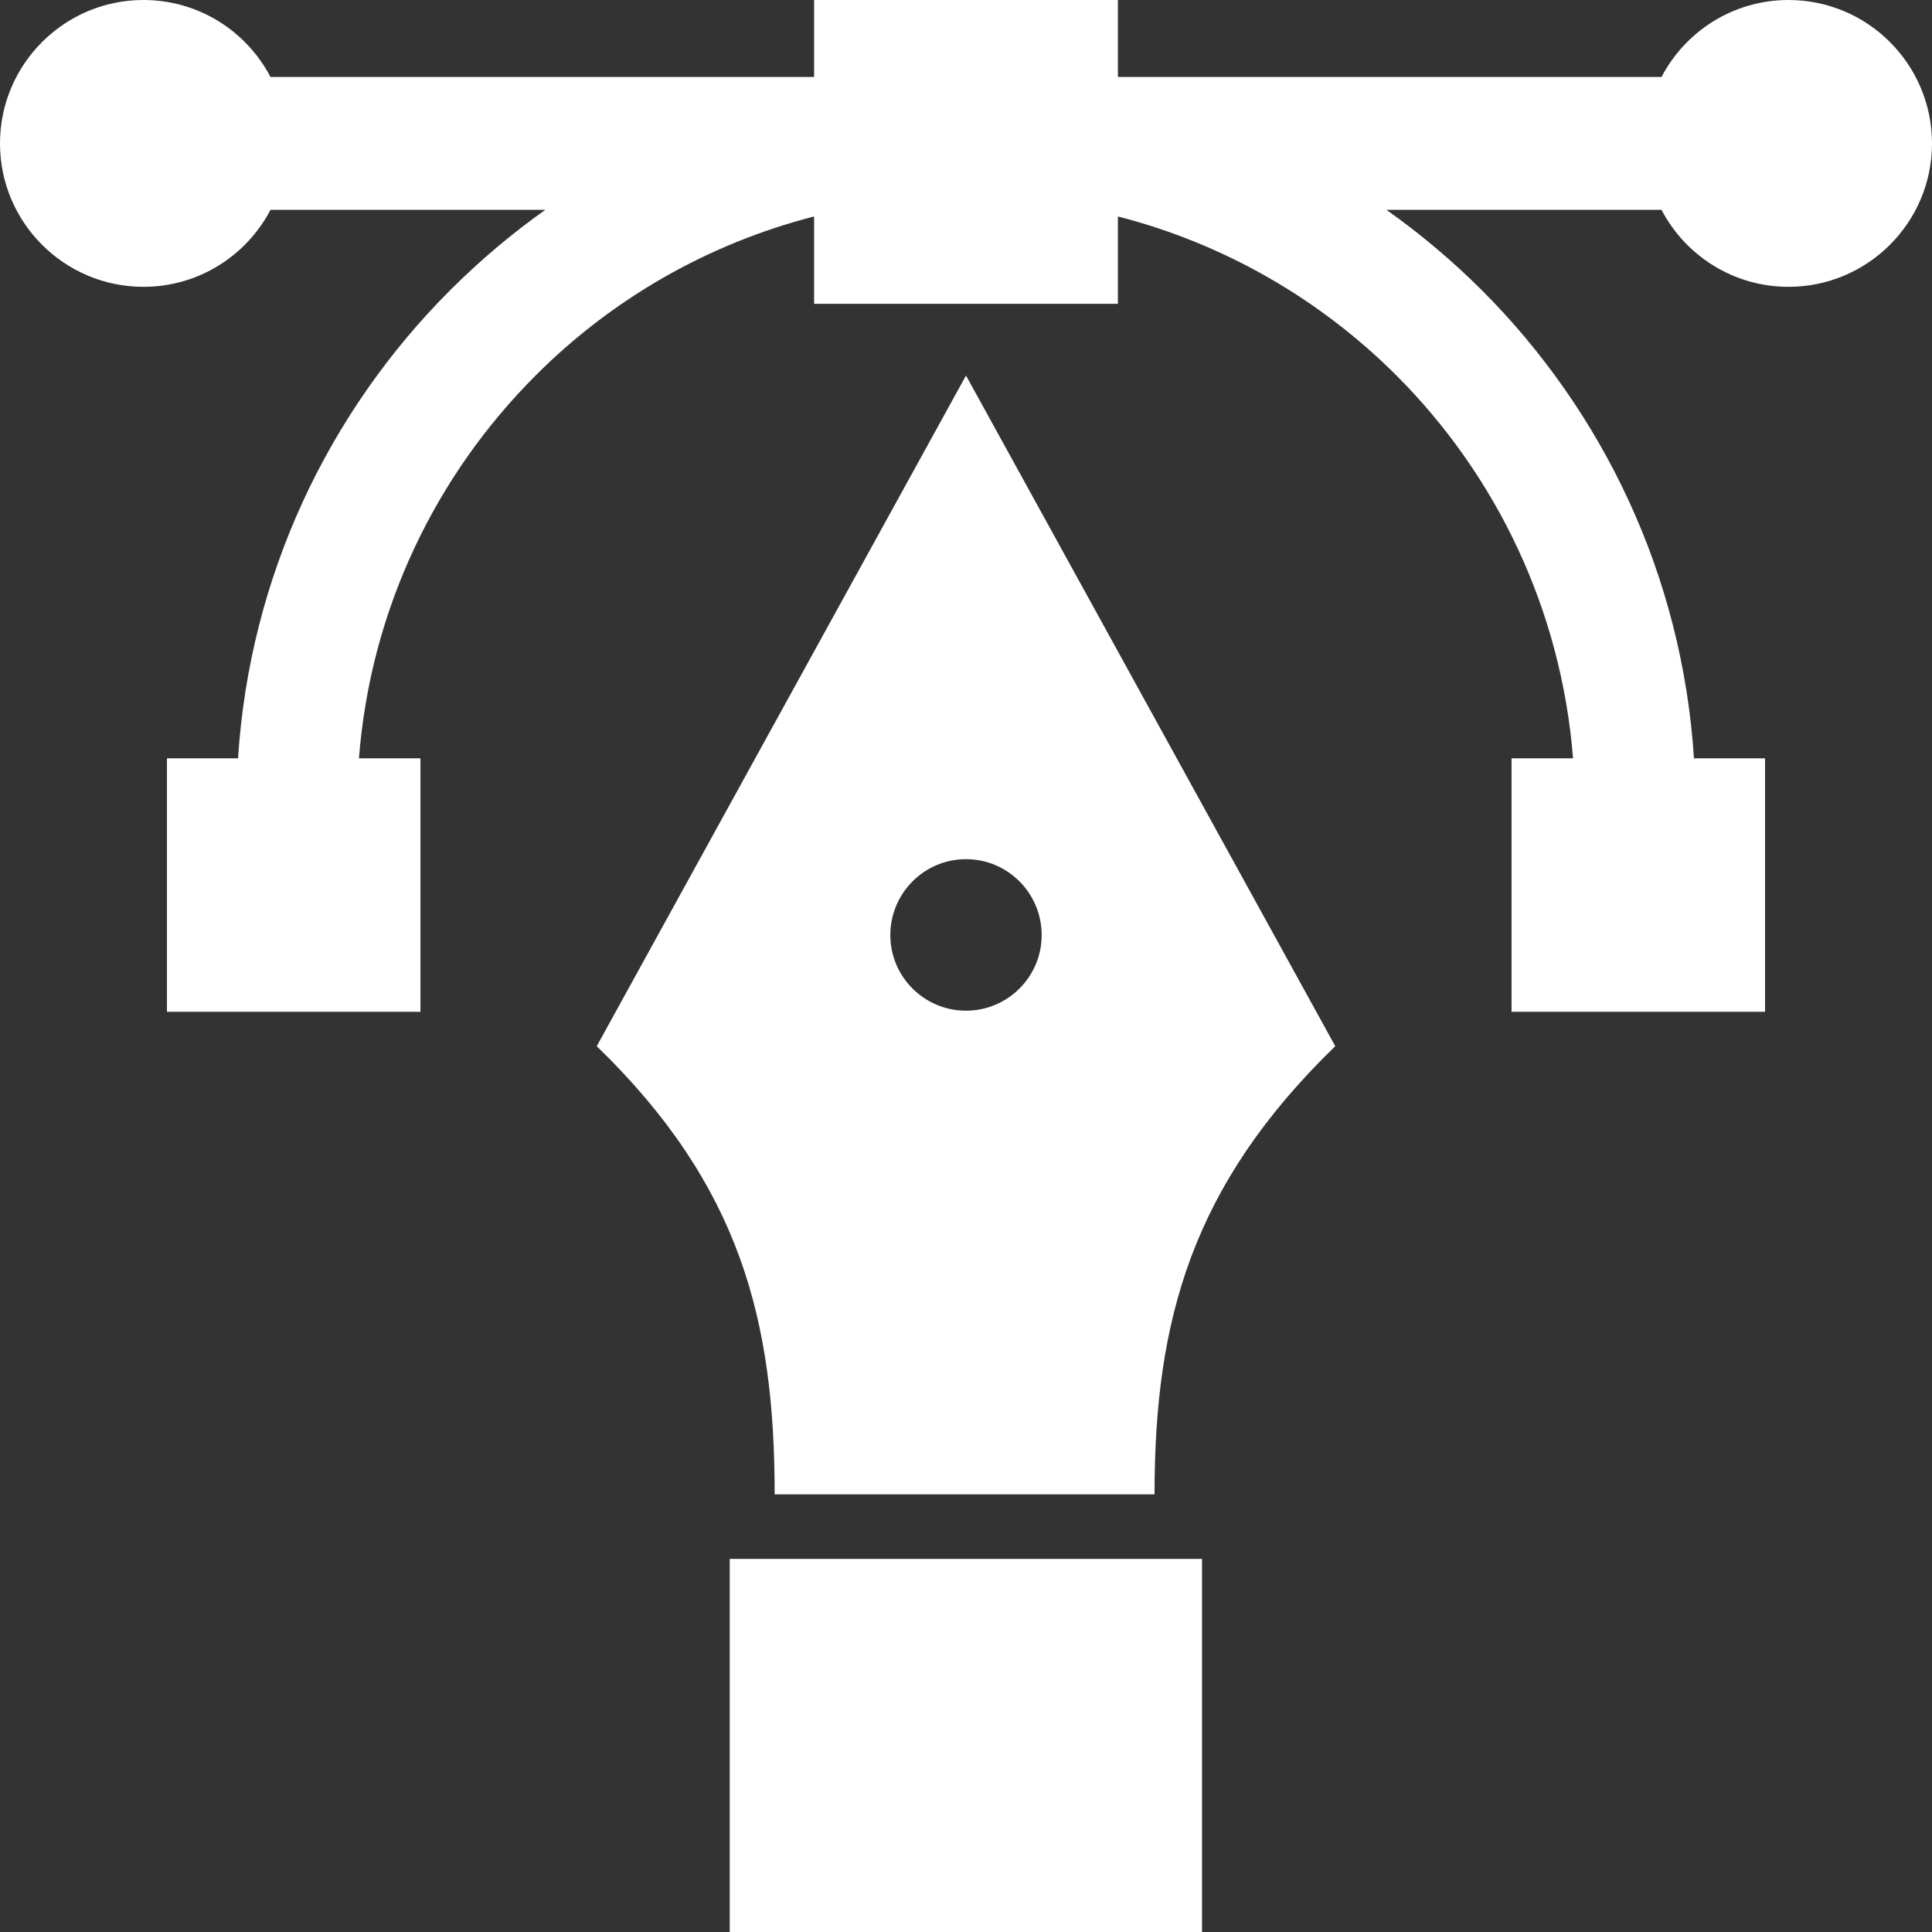 <svg width="24" height="24" viewBox="0 0 24 24" fill="none" xmlns="http://www.w3.org/2000/svg">
<rect x="0" y="0" width="24" height="24" fill="#333333" stroke="none"/>
<g clip-path="url(#clip0_1747_21771)">
<path fill-rule="evenodd" clip-rule="evenodd" d="M12 4.665L7.413 12.996C9.2 14.729 9.623 16.408 9.623 18.563H14.342C14.342 16.408 14.8 14.729 16.587 12.996L12 4.665ZM14.932 24H9.065V19.365H14.932V24ZM12 12.555C12.52 12.555 12.94 12.133 12.94 11.616C12.94 11.096 12.52 10.673 12 10.673C11.48 10.673 11.06 11.096 11.06 11.616C11.06 12.133 11.48 12.555 12 12.555ZM2.074 9.42H2.957C3.103 7.153 4.083 5.115 5.591 3.606C5.957 3.241 6.352 2.905 6.774 2.607H3.36C3.062 3.176 2.467 3.563 1.782 3.563C0.799 3.563 0 2.764 0 1.782C0 0.799 0.799 0 1.782 0C2.467 0 3.062 0.387 3.36 0.956H10.113V0H13.887V0.956H20.64C20.938 0.387 21.533 0 22.218 0C23.201 0 24 0.799 24 1.782C24 2.764 23.201 3.563 22.218 3.563C21.533 3.563 20.938 3.176 20.64 2.607H17.223C17.645 2.905 18.043 3.241 18.409 3.606C19.917 5.115 20.897 7.153 21.043 9.42H21.926V12.569H18.777V9.42H19.541C19.394 7.568 18.585 5.903 17.348 4.665C16.405 3.723 15.217 3.03 13.887 2.689V3.774H10.113V2.689C8.783 3.03 7.592 3.723 6.653 4.665C5.415 5.903 4.603 7.568 4.459 9.42H5.223V12.569H2.074V9.42Z" fill="white"/>
</g>
<defs>
<clipPath id="clip0_1747_21771">
<rect width="24" height="24" fill="white"/>
</clipPath>
</defs>
</svg>

